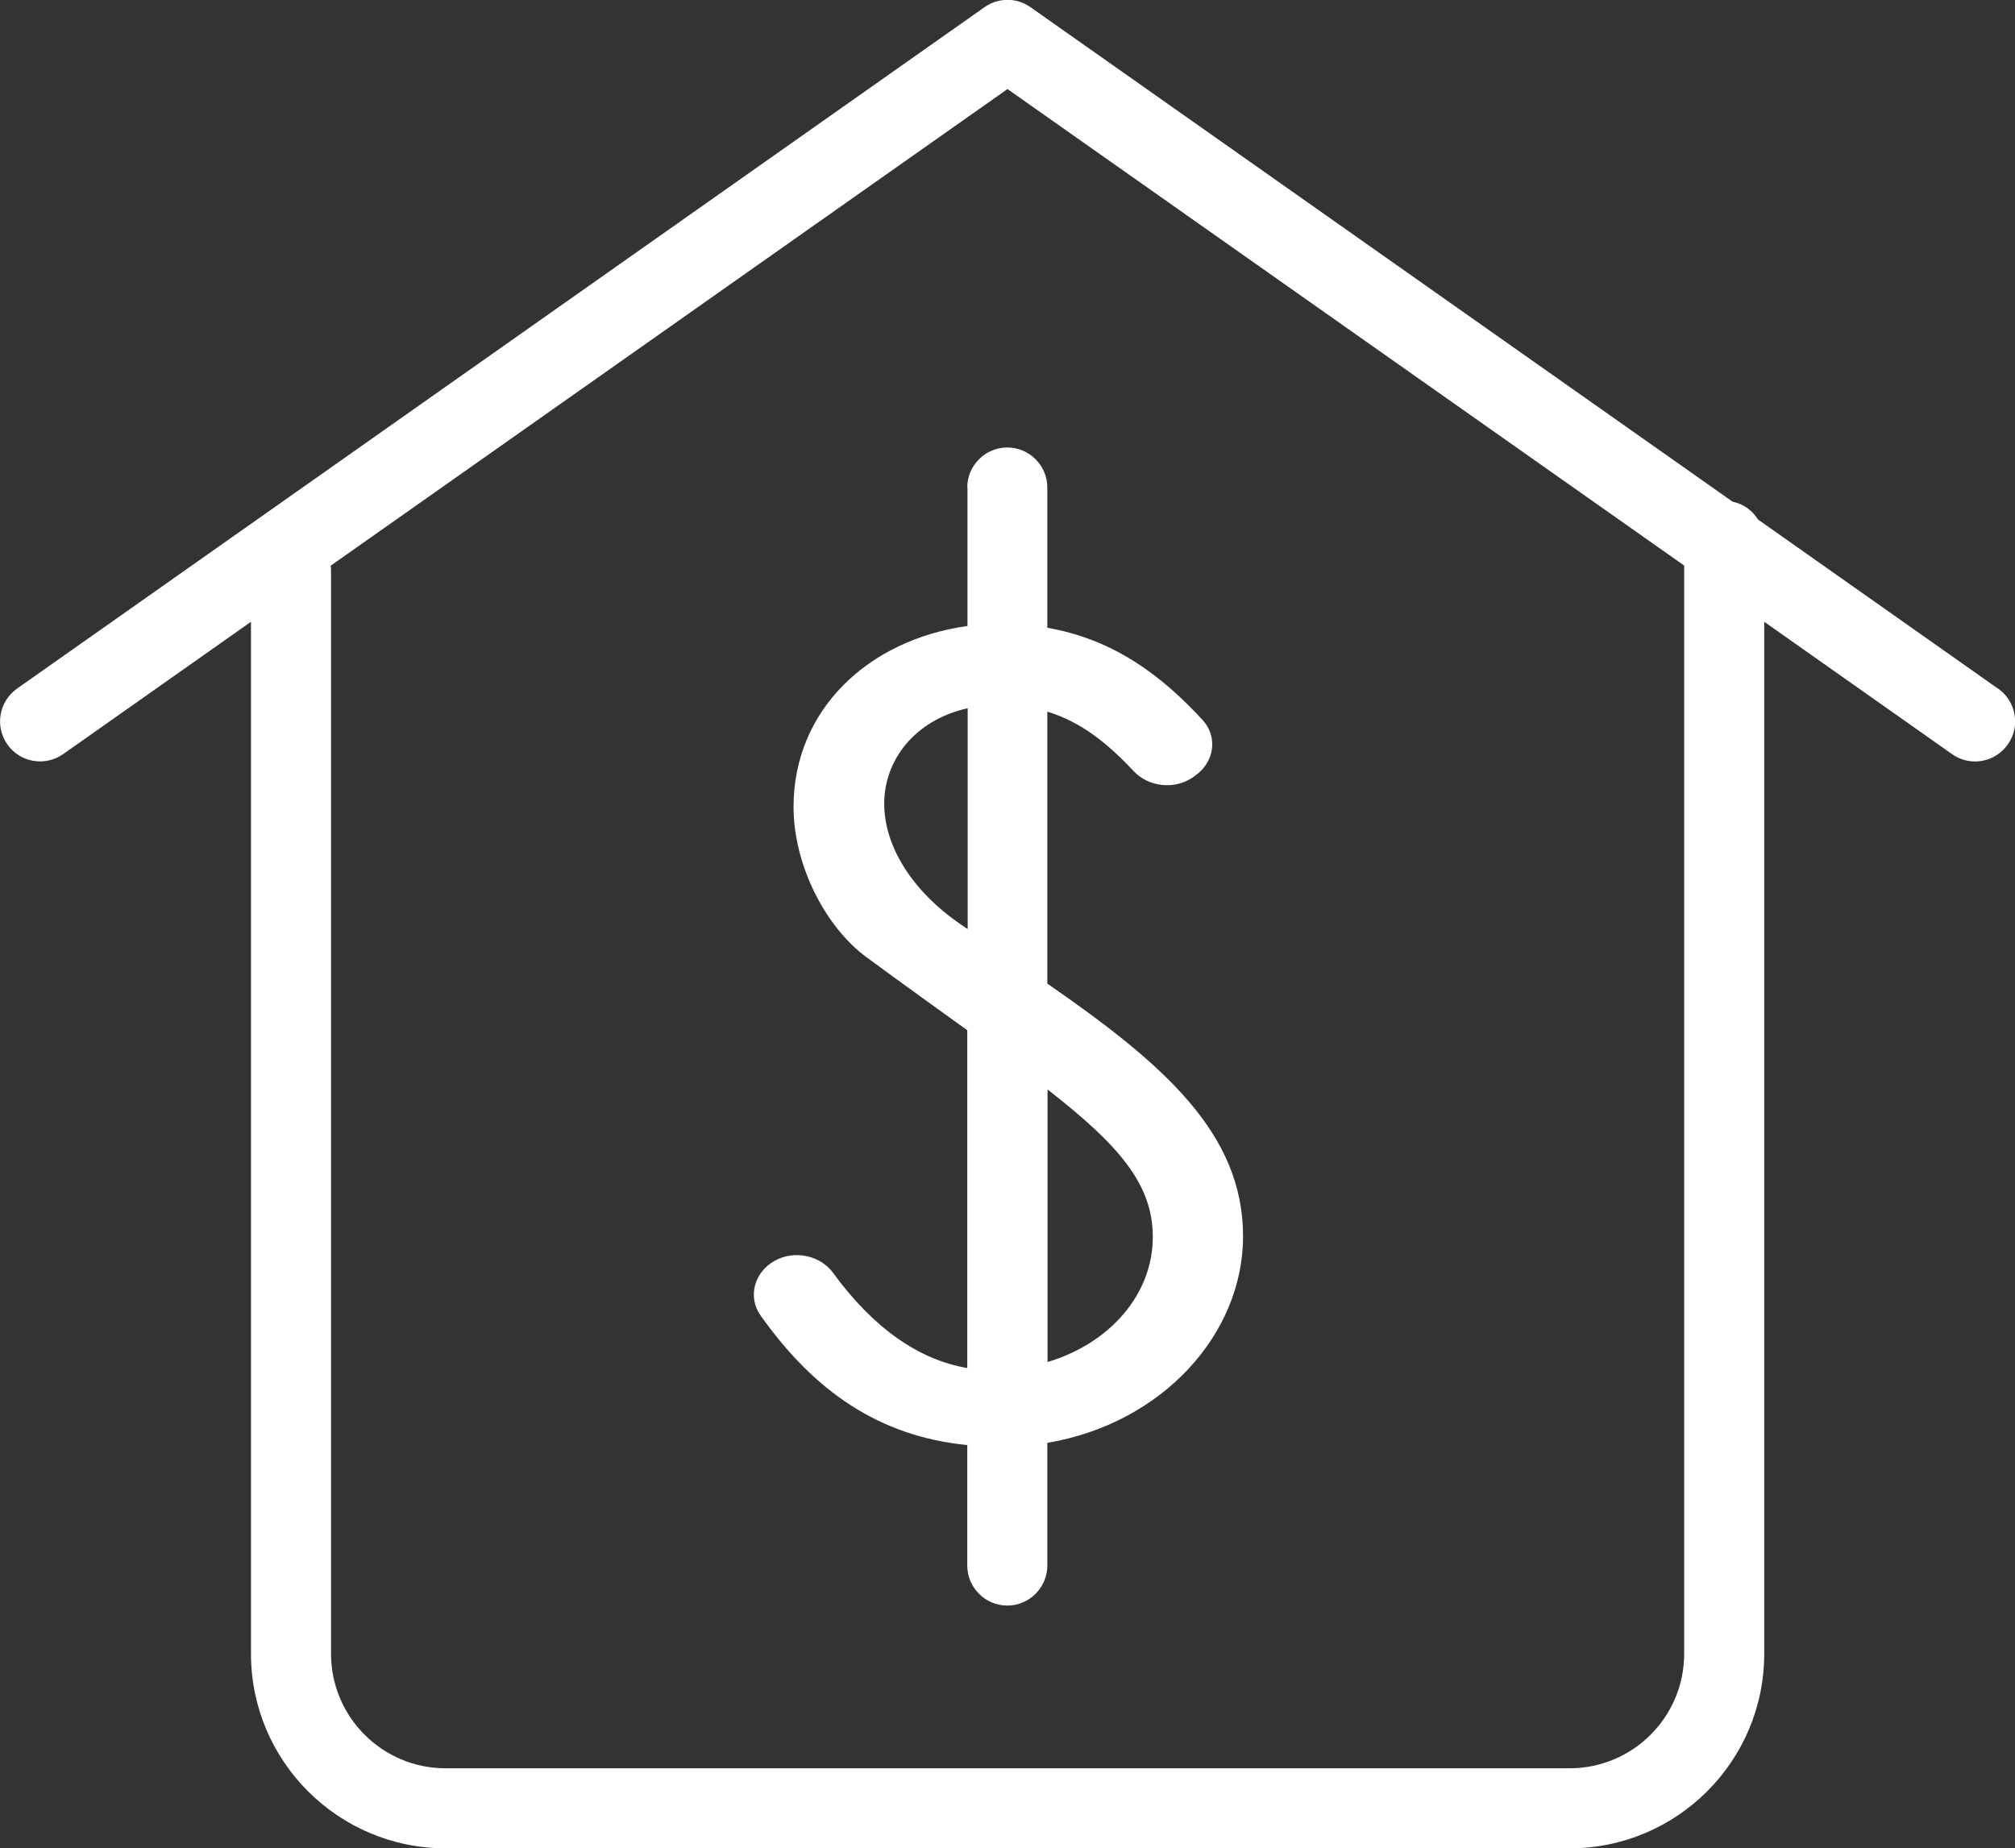 <?xml version="1.0" encoding="UTF-8"?>
<svg id="Layer_2" data-name="Layer 2" xmlns="http://www.w3.org/2000/svg" viewBox="0 0 100.68 92.36">
  <rect x="0" y="0" width="100.68" height="92.36" fill="#333333" stroke="none"/>
  <defs>
    <style>
      .cls-1 {
        fill: #fff;
      }
    </style>
  </defs>
  <g id="Layer_2-2" data-name="Layer 2">
    <g>
      <path class="cls-1" d="M99.83,34.41l-11.99-8.45c-.28-.45-.73-.78-1.27-.89L51.49.36c-.69-.49-1.61-.49-2.3,0L.85,34.41c-.9.64-1.12,1.88-.48,2.79.63.9,1.88,1.12,2.79.48l9.38-6.61v51.57c0,5.36,4.36,9.72,9.72,9.72h56.17c5.36,0,9.72-4.36,9.72-9.72V31.07l9.38,6.61c.35.25.75.37,1.15.37.63,0,1.25-.3,1.64-.85.64-.9.42-2.15-.48-2.79ZM84.15,82.64c0,3.16-2.57,5.72-5.72,5.72H22.26c-3.16,0-5.72-2.57-5.72-5.72V28.45c0-.06-.01-.12-.02-.18L50.34,4.45l33.81,23.81v54.39Z"/>
      <path class="cls-1" d="M48.34,24.34v6.94c-4.97.69-8.69,4.2-8.69,9.04,0,2.95,1.63,6.05,3.67,7.53,1.86,1.37,3.53,2.56,5.01,3.63v16.88c-2.41-.41-4.69-1.99-6.7-4.75-.64-.88-1.93-1.16-2.92-.61-1.03.57-1.36,1.81-.71,2.73,2.67,3.77,5.9,6.04,10.33,6.48v6.02c0,1.1.9,2,2,2s2-.9,2-2v-6.13c5.78-.98,9.78-5.46,9.78-10.32,0-5.14-3.94-8.59-9.78-12.63v-13.59c1.67.51,3,1.57,4.31,2.97.75.8,2.06.95,2.98.3l.11-.08c.95-.67,1.13-1.93.36-2.77-2.08-2.26-4.48-4.04-7.76-4.61v-7.01c0-1.1-.9-2-2-2s-2,.9-2,2ZM48.34,46.42c-.11-.07-.21-.14-.31-.21-2.47-1.69-3.85-3.93-3.85-6.06s1.49-4.16,4.17-4.76v11.03ZM52.34,54.44c3.57,2.78,5.26,4.73,5.26,7.37,0,2.87-2.15,5.32-5.26,6.25v-13.63Z"/>
    </g>
  </g>
</svg>
